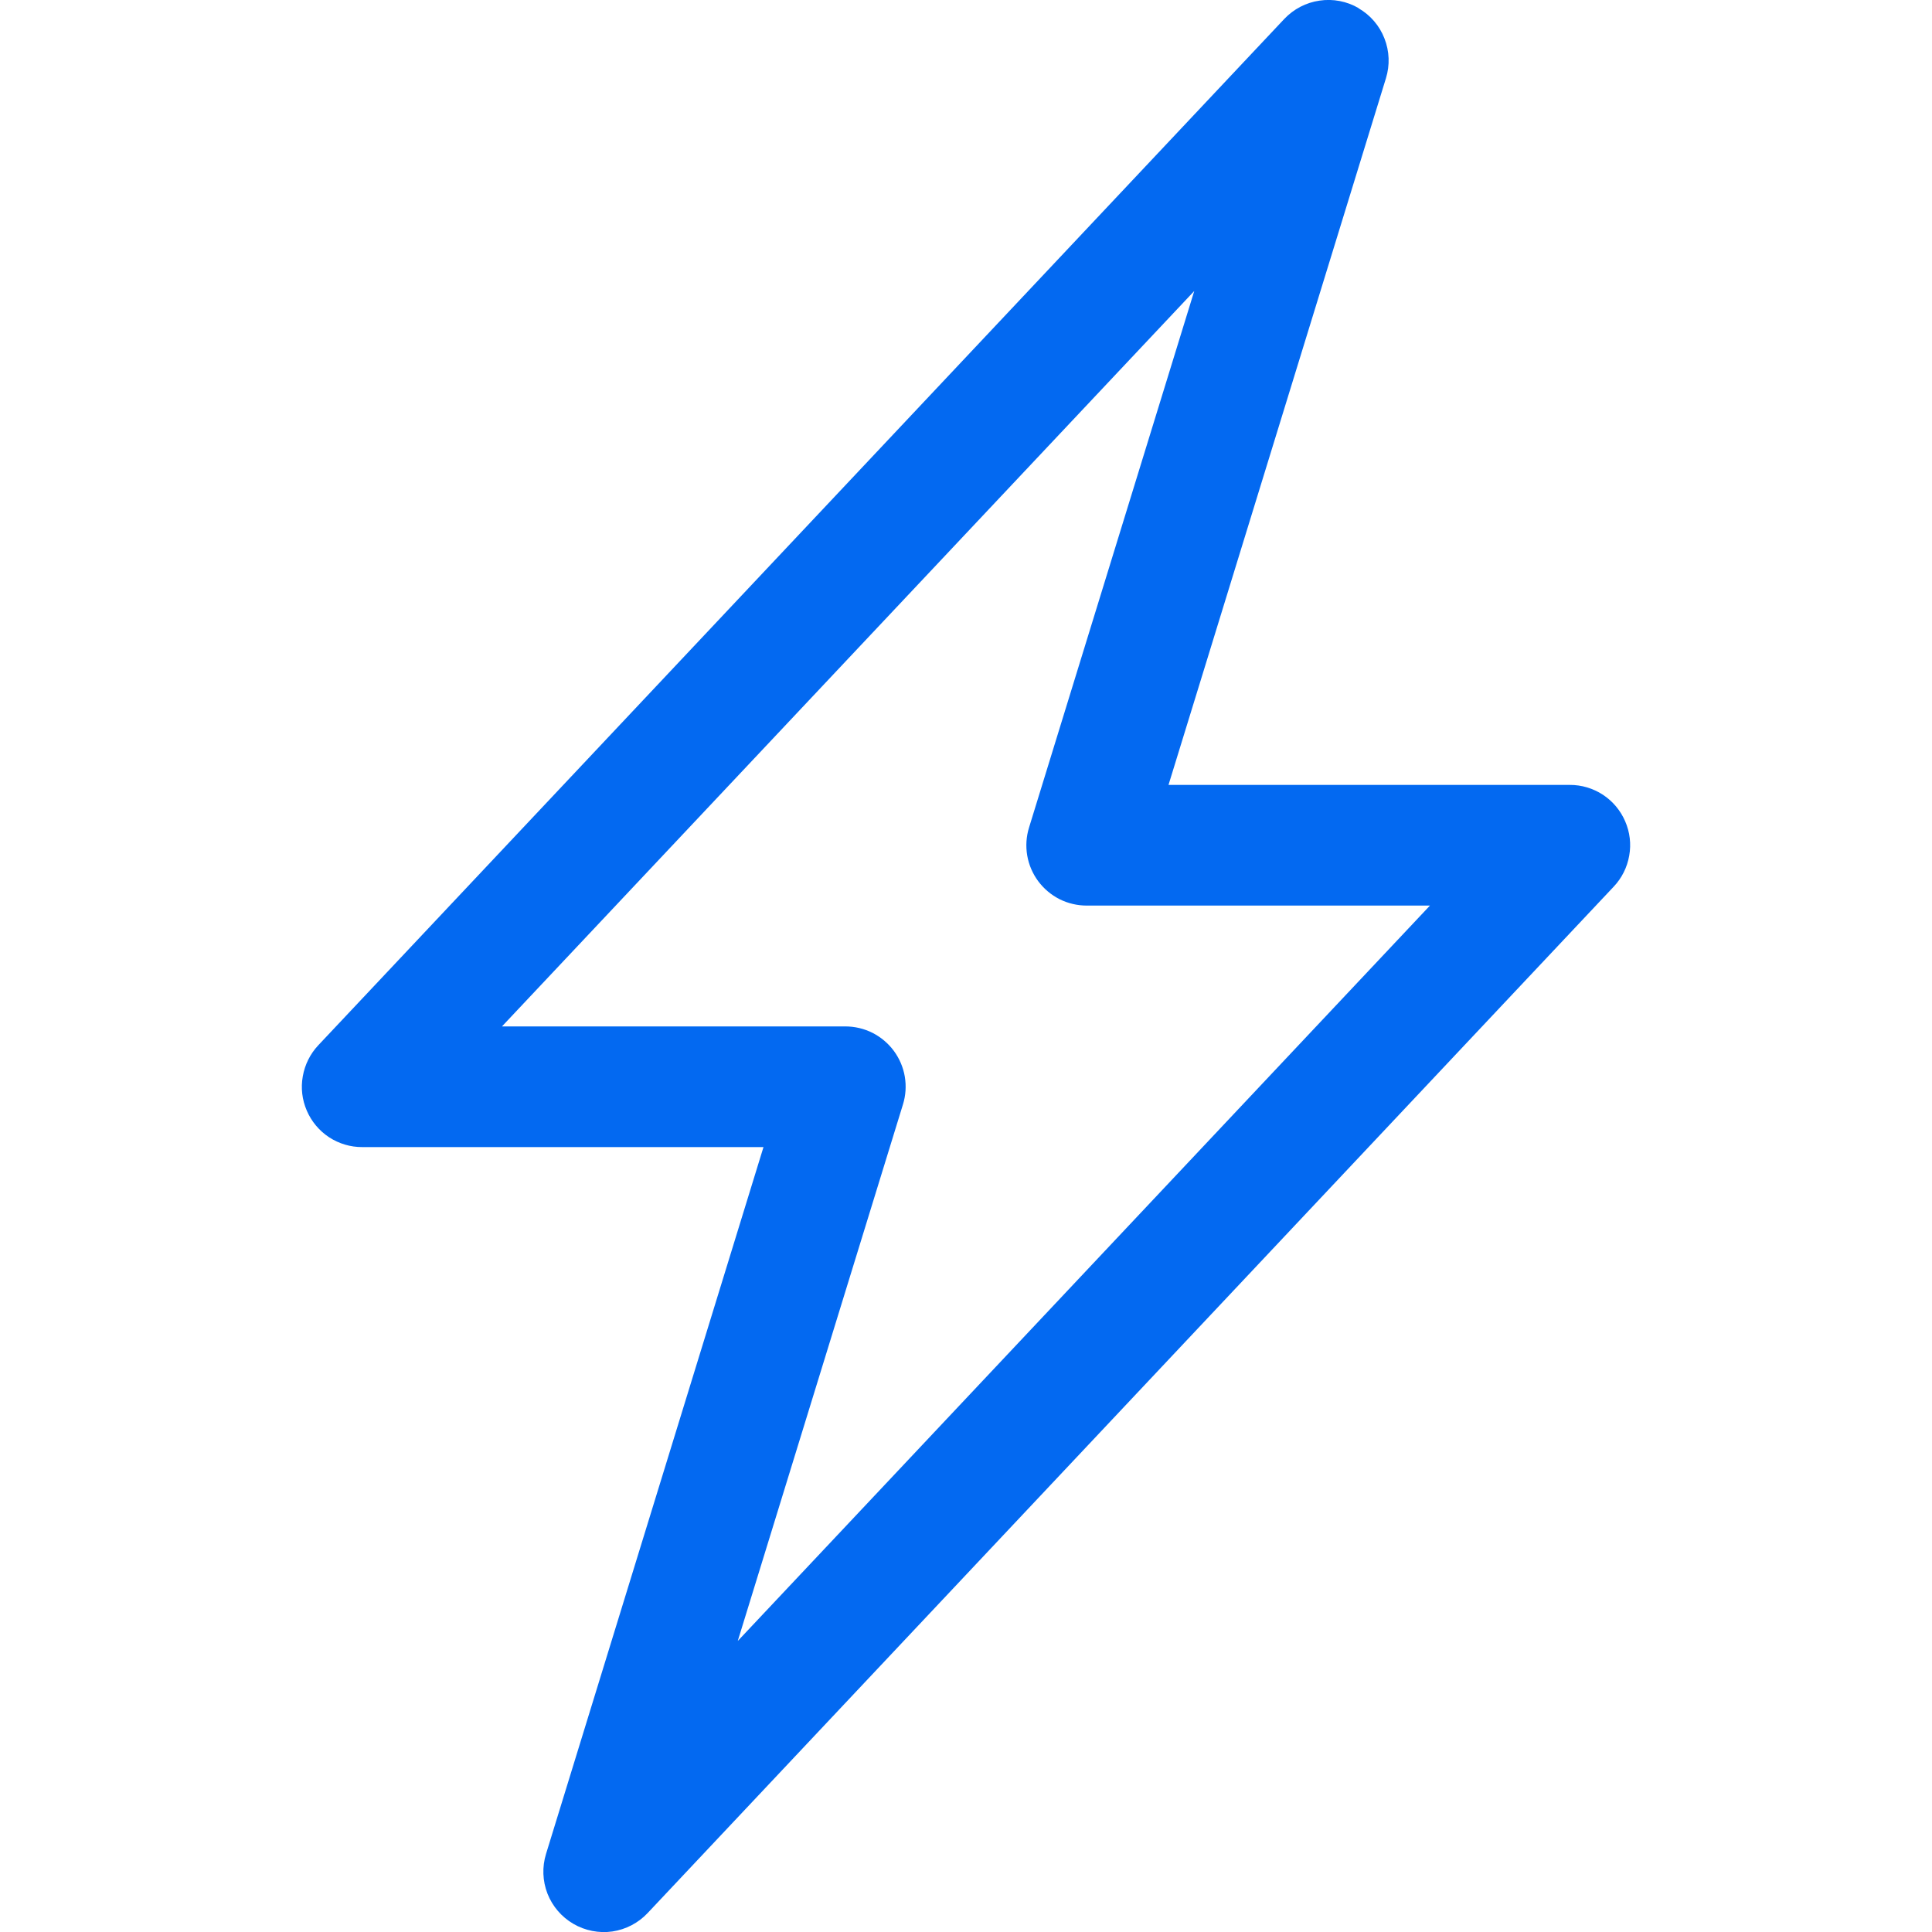 <svg width="22" height="22" viewBox="0 0 22 22" fill="none" xmlns="http://www.w3.org/2000/svg">
<g clip-path="url(#clip0)">
<path fill-rule="evenodd" clip-rule="evenodd" d="M15.47 0.094C15.605 0.172 15.709 0.293 15.765 0.438C15.822 0.583 15.828 0.742 15.782 0.891L13.306 8.938H17.875C18.009 8.937 18.141 8.977 18.253 9.05C18.365 9.124 18.453 9.229 18.506 9.352C18.56 9.476 18.576 9.612 18.552 9.744C18.529 9.876 18.468 9.999 18.375 10.097L7.375 21.784C7.269 21.897 7.127 21.971 6.974 21.994C6.82 22.016 6.663 21.985 6.529 21.907C6.395 21.829 6.291 21.708 6.234 21.563C6.178 21.418 6.172 21.259 6.218 21.11L8.694 13.062H4.125C3.991 13.063 3.859 13.023 3.747 12.95C3.635 12.876 3.547 12.771 3.494 12.648C3.44 12.524 3.424 12.388 3.448 12.256C3.471 12.124 3.532 12.001 3.624 11.903L14.624 0.216C14.731 0.103 14.872 0.029 15.026 0.007C15.179 -0.016 15.336 0.014 15.47 0.092V0.094ZM5.716 11.688H9.625C9.733 11.688 9.839 11.713 9.935 11.761C10.031 11.81 10.114 11.88 10.178 11.966C10.242 12.053 10.285 12.153 10.303 12.259C10.321 12.366 10.314 12.474 10.282 12.577L8.401 18.686L16.283 10.312H12.375C12.267 10.312 12.161 10.287 12.065 10.239C11.969 10.19 11.886 10.12 11.822 10.034C11.758 9.947 11.715 9.847 11.697 9.741C11.679 9.635 11.686 9.526 11.718 9.423L13.599 3.314L5.716 11.688Z" fill="#0369F1"/>
</g>
<defs>
<clipPath id="clip0">
<rect width="22" height="22" fill="white"/>
</clipPath>
</defs>
</svg>
